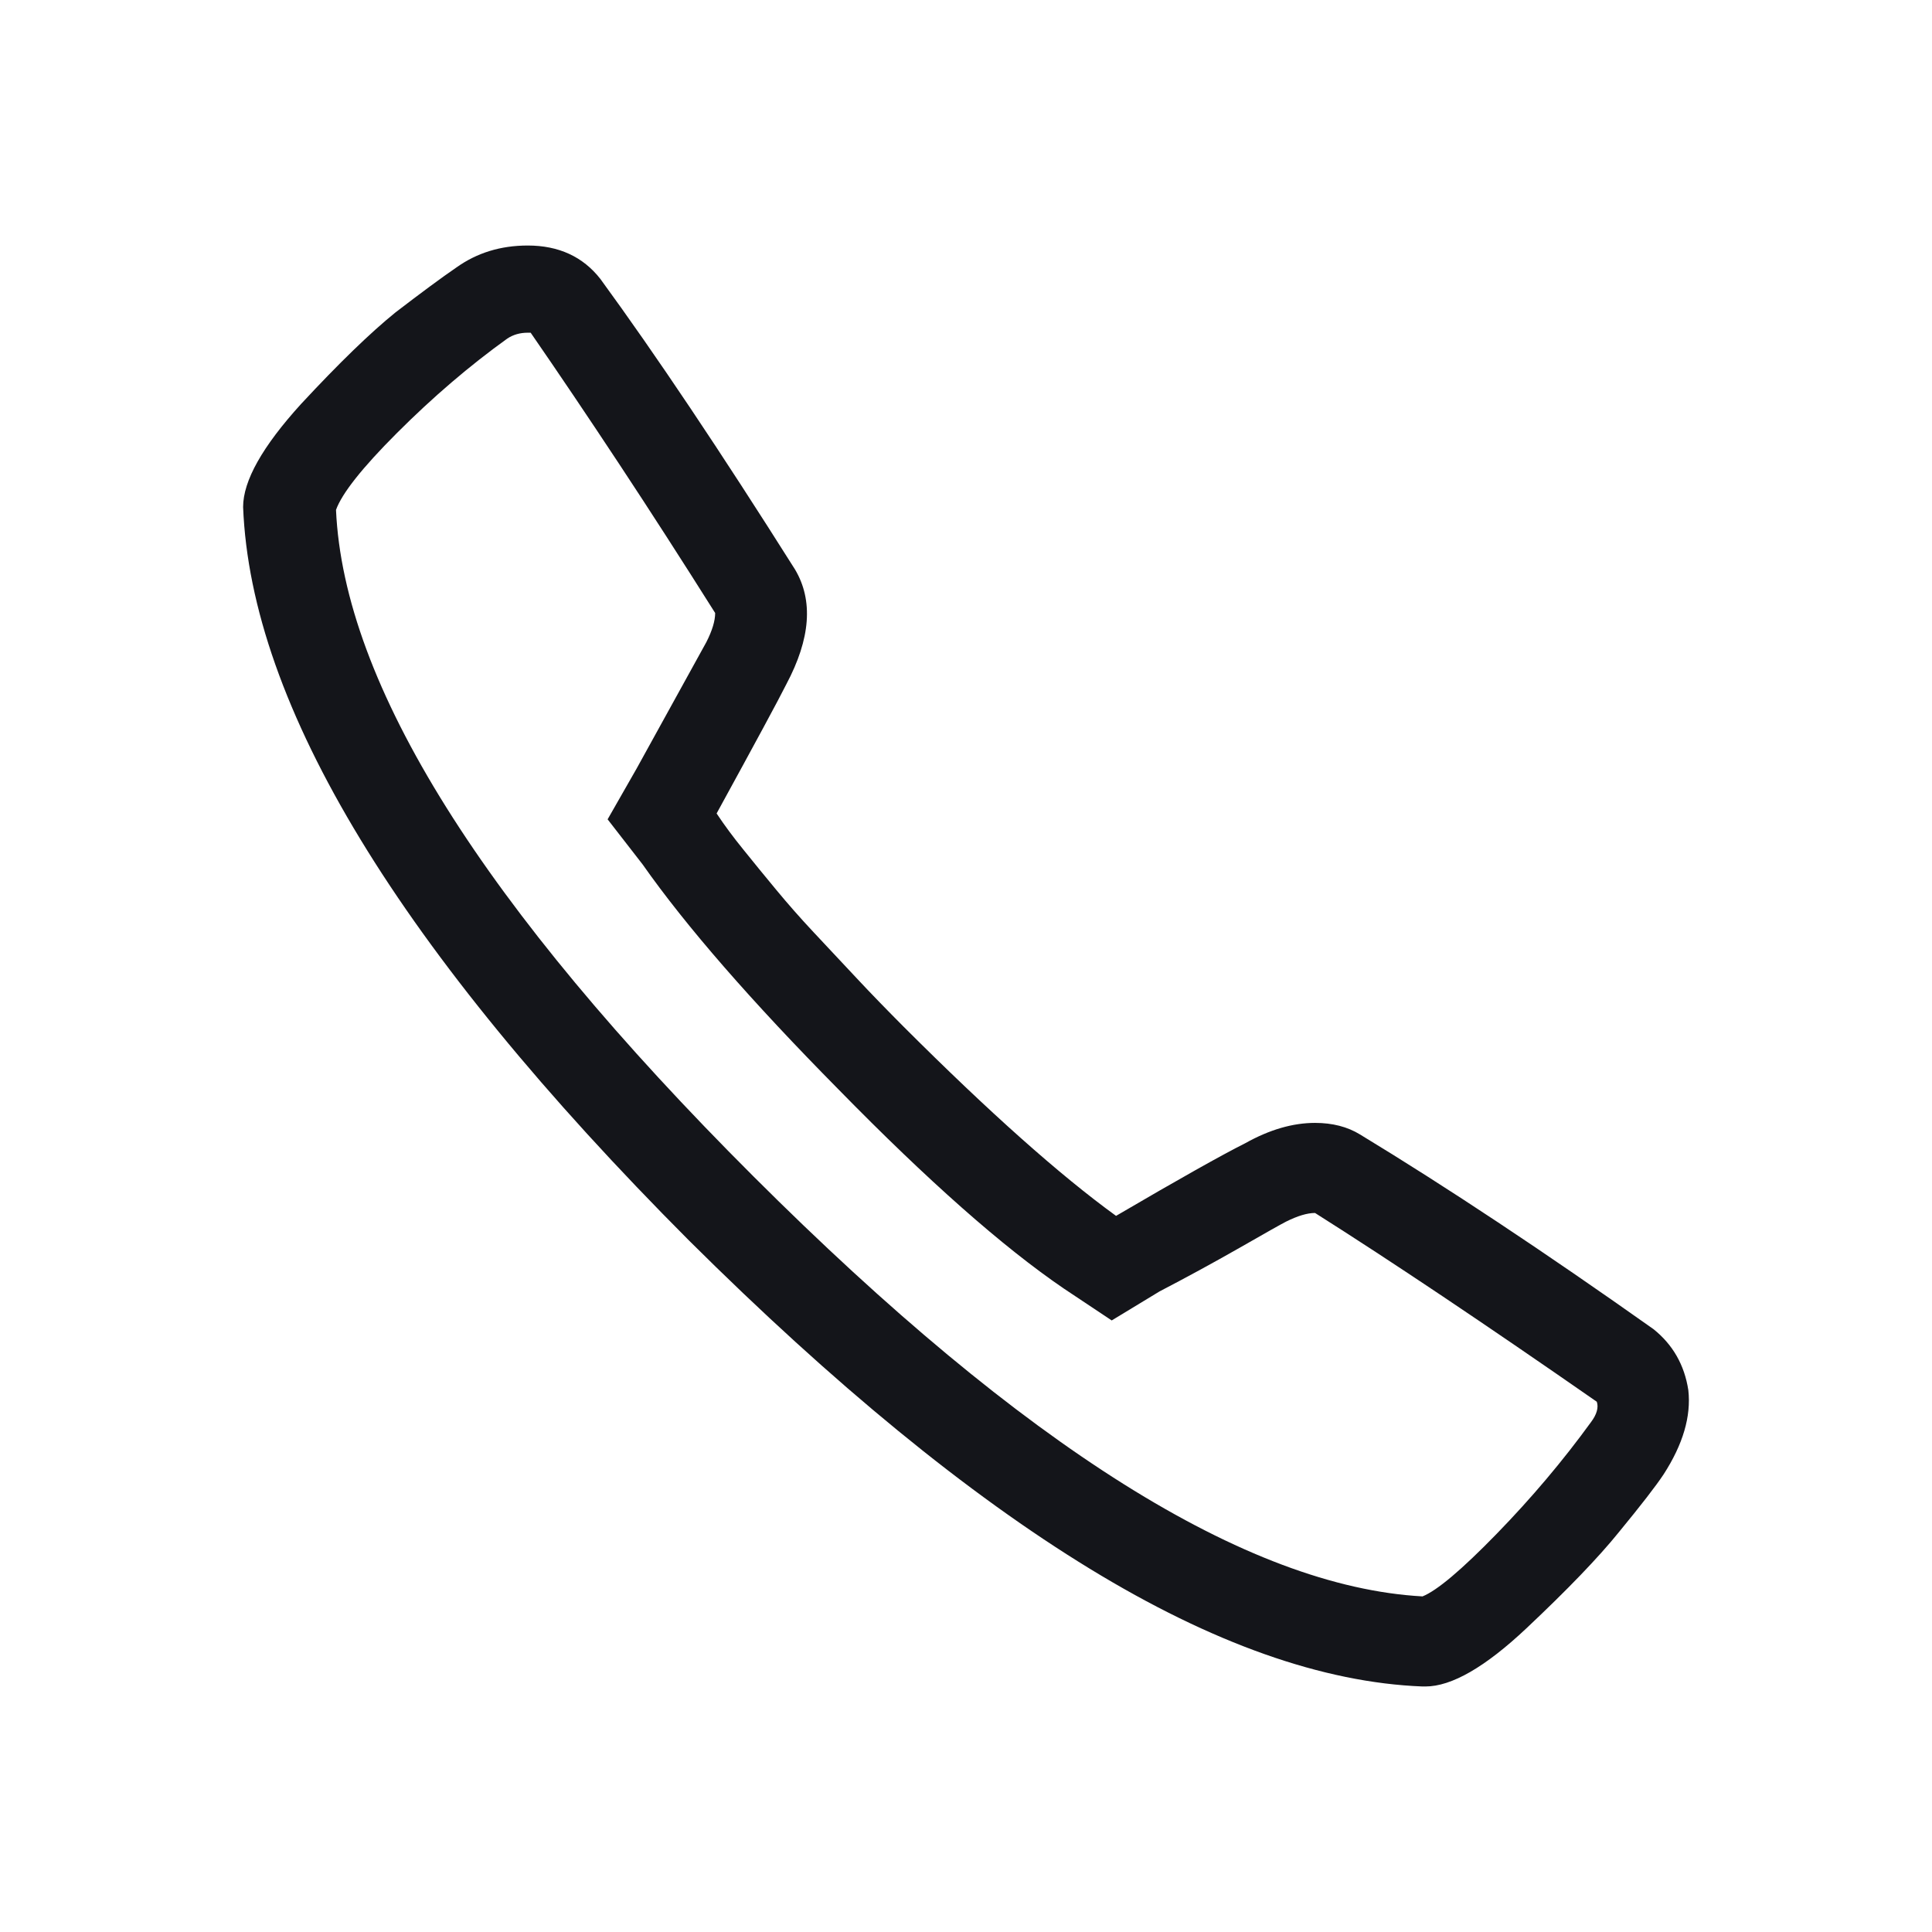 <svg width="24" height="24" viewBox="0 0 24 24" fill="none" xmlns="http://www.w3.org/2000/svg">
<path d="M7.458 3.465C8.144 4.404 8.95 5.607 9.876 7.074C10.105 7.459 10.069 7.934 9.768 8.5C9.672 8.692 9.383 9.227 8.902 10.105C8.998 10.25 9.109 10.4 9.236 10.556C9.362 10.713 9.497 10.878 9.642 11.053C9.786 11.227 9.942 11.405 10.111 11.585C10.279 11.765 10.457 11.955 10.643 12.153C10.829 12.352 11.025 12.553 11.229 12.758C12.288 13.816 13.166 14.598 13.864 15.104C14.646 14.646 15.181 14.346 15.47 14.201C15.77 14.033 16.059 13.949 16.336 13.949C16.552 13.949 16.739 13.997 16.895 14.093C17.966 14.743 19.181 15.549 20.54 16.511C20.78 16.703 20.925 16.956 20.973 17.269C21.009 17.594 20.907 17.942 20.666 18.315C20.57 18.46 20.384 18.7 20.107 19.037C19.854 19.35 19.472 19.747 18.961 20.228C18.45 20.709 18.032 20.95 17.707 20.95H17.671C16.432 20.902 15.055 20.414 13.539 19.488C12.023 18.562 10.363 17.203 8.559 15.41C4.962 11.802 3.116 8.764 3.02 6.298C3.02 5.973 3.26 5.546 3.741 5.017C4.21 4.512 4.601 4.133 4.914 3.88C5.227 3.64 5.479 3.453 5.672 3.321C5.925 3.141 6.219 3.05 6.556 3.05C6.941 3.05 7.242 3.189 7.458 3.465ZM6.303 4.205C5.834 4.542 5.377 4.933 4.932 5.378C4.499 5.811 4.247 6.13 4.174 6.334C4.271 8.5 6 11.26 9.362 14.616C12.724 17.973 15.494 19.711 17.671 19.831C17.851 19.759 18.158 19.5 18.591 19.055C19.024 18.61 19.415 18.147 19.764 17.666C19.8 17.618 19.824 17.573 19.836 17.53C19.848 17.488 19.848 17.449 19.836 17.413C18.453 16.451 17.286 15.669 16.336 15.068C16.239 15.068 16.119 15.104 15.975 15.176C15.927 15.2 15.734 15.308 15.398 15.501C15.061 15.693 14.73 15.873 14.405 16.042L13.81 16.403L13.214 16.006C12.456 15.489 11.524 14.665 10.417 13.534C9.335 12.439 8.523 11.507 7.982 10.737L7.548 10.178L7.909 9.546C8.354 8.74 8.643 8.217 8.775 7.976C8.848 7.832 8.884 7.712 8.884 7.615C8.475 6.966 8.078 6.349 7.693 5.766C7.308 5.183 6.941 4.638 6.592 4.133H6.556C6.46 4.133 6.376 4.157 6.303 4.205Z" fill="#14151A"/>
</svg>
